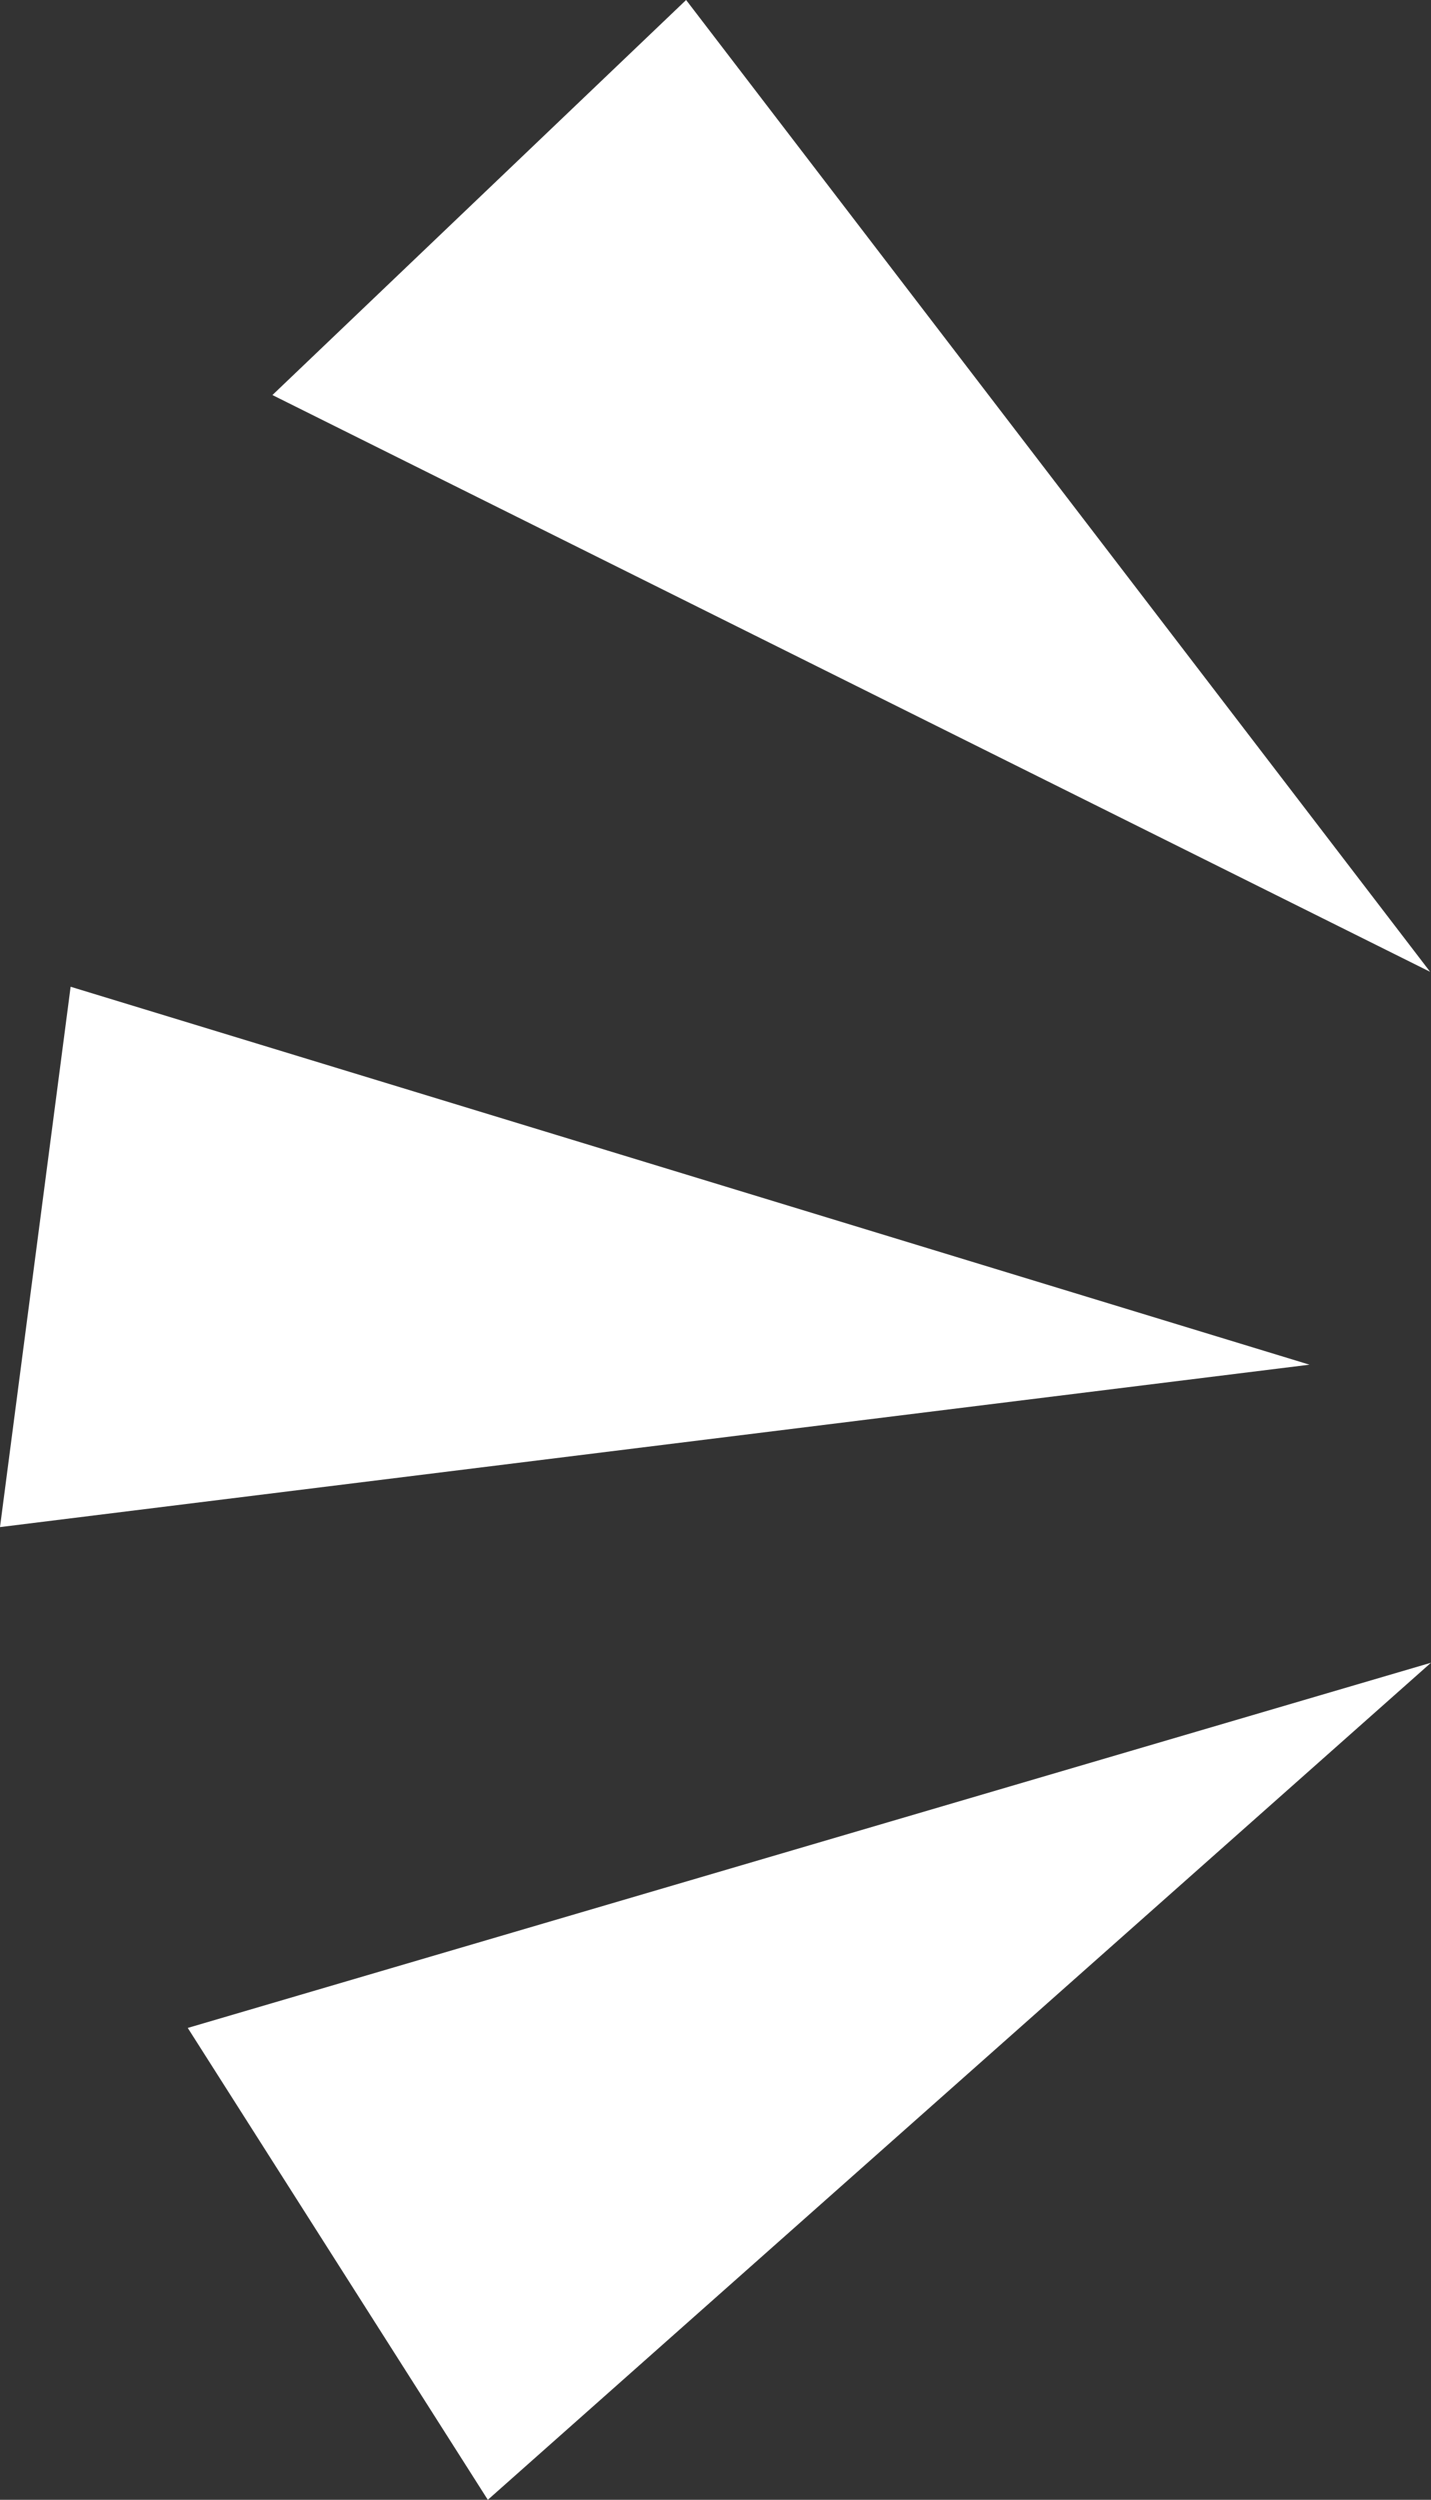 <svg xmlns="http://www.w3.org/2000/svg" id="_レイヤー_2" viewBox="0 0 32.62 56.95"><rect x="0" y="0" width="32.62" height="56.95" fill="#333333" stroke="none"/><defs><style>.cls-1{fill:#fff}</style></defs><g id="_レイヤー_8"><path d="M32.6 22.14 15.64 0 6.21 9zM29.85 31.09 1.61 22.48 0 34.79zM32.62 37.88 4.28 46.2l6.84 10.75z" class="cls-1"/></g></svg>